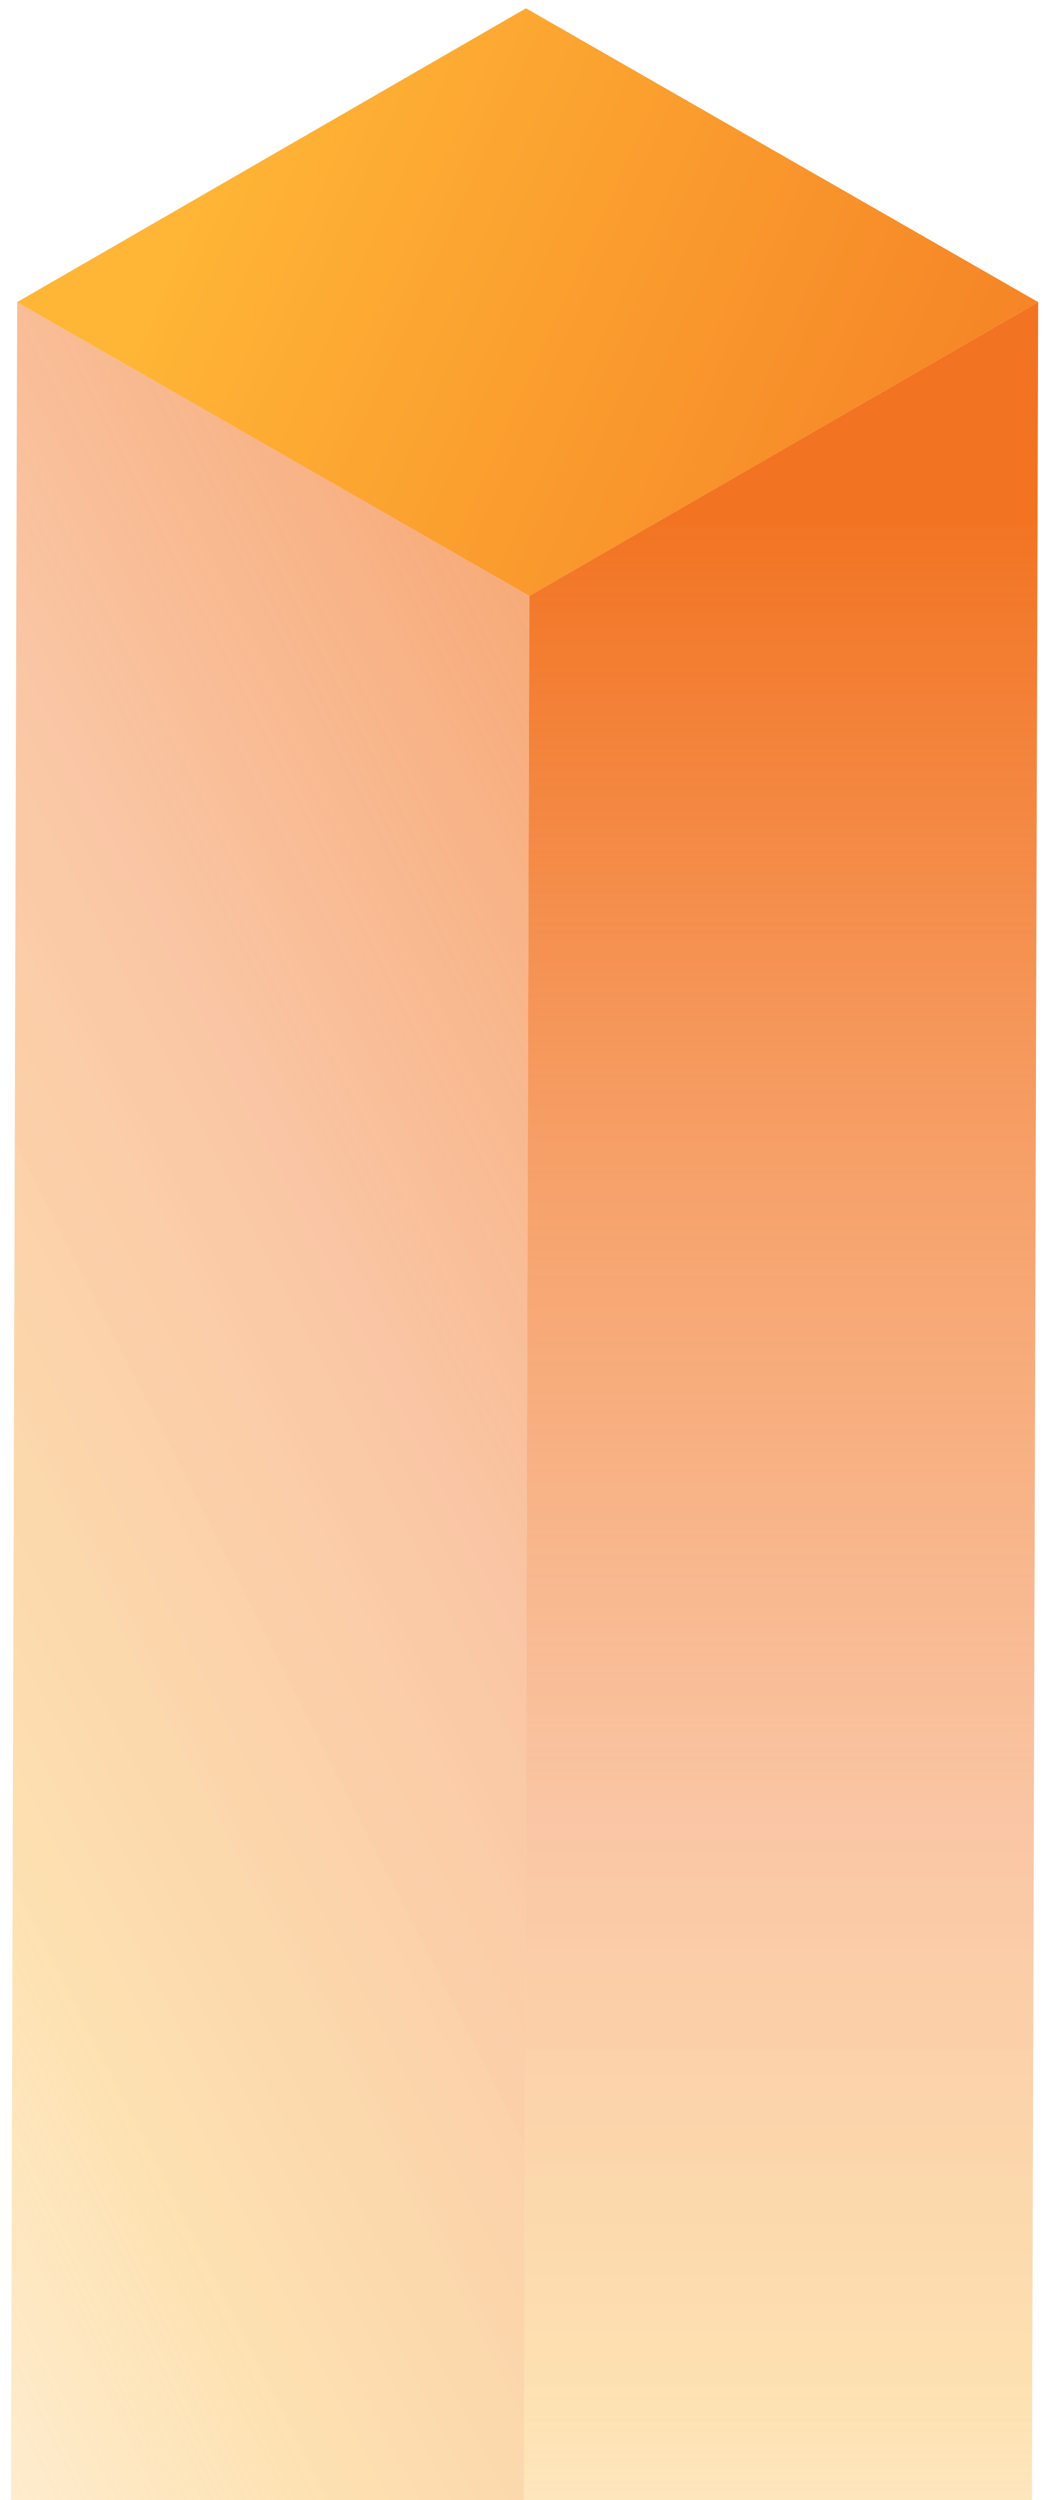 <?xml version="1.0" encoding="UTF-8"?> <svg xmlns="http://www.w3.org/2000/svg" width="86" height="206" viewBox="0 0 86 206" fill="none"> <g clip-path="url(#clip0_143_3726)"> <path d="M85.603 24.893L43.648 49.101L1.415 24.893L43.371 0.685L85.603 24.893Z" fill="url(#paint0_linear_143_3726)"></path> <path d="M85.603 24.893L84.878 278.589L42.922 302.797L43.648 49.101L85.603 24.893Z" fill="url(#paint1_linear_143_3726)"></path> <path d="M43.648 49.101L42.922 302.797L0.69 278.597L1.415 24.893L43.648 49.101Z" fill="url(#paint2_linear_143_3726)"></path> </g> <defs> <linearGradient id="paint0_linear_143_3726" x1="101.284" y1="48.69" x2="18.593" y2="11.382" gradientUnits="userSpaceOnUse"> <stop stop-color="#F27321"></stop> <stop offset="1" stop-color="#FFB536"></stop> </linearGradient> <linearGradient id="paint1_linear_143_3726" x1="64.258" y1="302.797" x2="64.258" y2="24.893" gradientUnits="userSpaceOnUse"> <stop stop-color="#FBB338" stop-opacity="0"></stop> <stop offset="0.09" stop-color="#FBB338" stop-opacity="0.03"></stop> <stop offset="0.22" stop-color="#FBB338" stop-opacity="0.11"></stop> <stop offset="0.38" stop-color="#FBB338" stop-opacity="0.39"></stop> <stop offset="0.55" stop-color="#F27321" stop-opacity="0.41"></stop> <stop offset="0.74" stop-color="#F27321" stop-opacity="0.67"></stop> <stop offset="0.94" stop-color="#F27321"></stop> <stop offset="1" stop-color="#F27321"></stop> </linearGradient> <linearGradient id="paint2_linear_143_3726" x1="-102.494" y1="185.846" x2="145.447" y2="59.672" gradientUnits="userSpaceOnUse"> <stop stop-color="#FBB338" stop-opacity="0"></stop> <stop offset="0.09" stop-color="#FBB338" stop-opacity="0.03"></stop> <stop offset="0.22" stop-color="#FBB338" stop-opacity="0.11"></stop> <stop offset="0.38" stop-color="#FBB338" stop-opacity="0.39"></stop> <stop offset="0.55" stop-color="#F27321" stop-opacity="0.41"></stop> <stop offset="0.74" stop-color="#F27321" stop-opacity="0.67"></stop> <stop offset="0.94" stop-color="#F27321"></stop> <stop offset="1" stop-color="#EF7222"></stop> </linearGradient> <clipPath id="clip0_143_3726"> <rect width="84.913" height="302.112" fill="white" transform="translate(0.69 0.685)"></rect> </clipPath> </defs> </svg> 